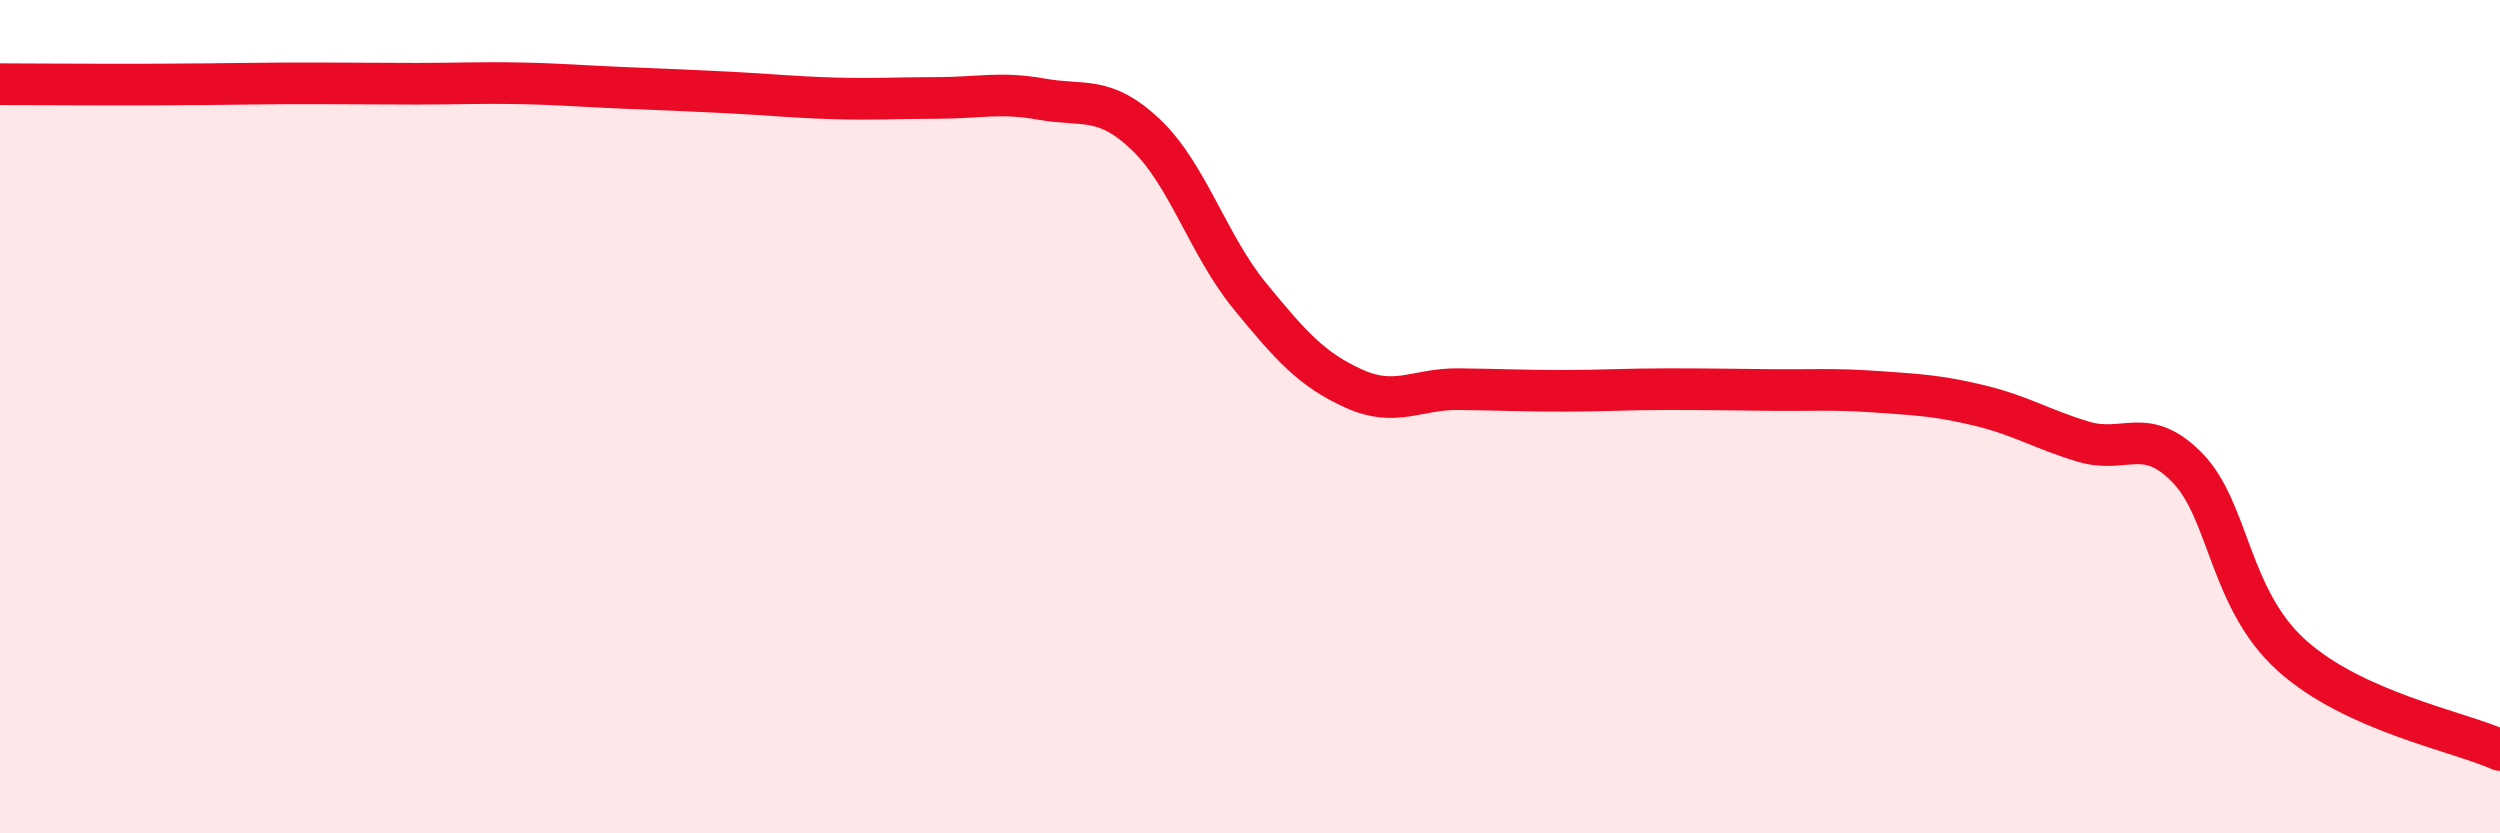 
    <svg width="60" height="20" viewBox="0 0 60 20" xmlns="http://www.w3.org/2000/svg">
      <path
        d="M 0,2.02 C 0.5,2.02 1.5,2.03 2.5,2.03 C 3.5,2.03 4,2.03 5,2.02 C 6,2.01 6.5,2 7.5,2 C 8.5,2 9,2.01 10,2.01 C 11,2.01 11.5,1.98 12.5,2 C 13.5,2.02 14,2.07 15,2.11 C 16,2.15 16.5,2.17 17.5,2.22 C 18.5,2.27 19,2.33 20,2.36 C 21,2.39 21.5,2.35 22.5,2.35 C 23.5,2.35 24,2.2 25,2.38 C 26,2.56 26.5,2.28 27.5,3.23 C 28.5,4.18 29,5.89 30,7.11 C 31,8.33 31.5,8.88 32.5,9.33 C 33.5,9.78 34,9.33 35,9.34 C 36,9.35 36.5,9.38 37.5,9.38 C 38.5,9.38 39,9.34 40,9.34 C 41,9.34 41.5,9.35 42.5,9.36 C 43.5,9.37 44,9.33 45,9.4 C 46,9.47 46.5,9.49 47.5,9.73 C 48.5,9.97 49,10.3 50,10.6 C 51,10.9 51.5,10.2 52.5,11.23 C 53.5,12.26 53.5,14.38 55,15.73 C 56.5,17.08 59,17.55 60,18L60 20L0 20Z"
        fill="#EB0A25"
        opacity="0.1"
        stroke-linecap="round"
        stroke-linejoin="round"
      />
      <path
        d="M 0,2.02 C 0.5,2.02 1.5,2.03 2.5,2.03 C 3.5,2.03 4,2.03 5,2.02 C 6,2.01 6.5,2 7.5,2 C 8.5,2 9,2.01 10,2.01 C 11,2.01 11.5,1.98 12.5,2 C 13.5,2.02 14,2.07 15,2.11 C 16,2.15 16.5,2.17 17.5,2.22 C 18.5,2.27 19,2.33 20,2.36 C 21,2.39 21.5,2.35 22.5,2.35 C 23.5,2.35 24,2.2 25,2.38 C 26,2.56 26.5,2.28 27.5,3.23 C 28.5,4.18 29,5.89 30,7.11 C 31,8.33 31.5,8.88 32.5,9.33 C 33.5,9.78 34,9.33 35,9.34 C 36,9.35 36.5,9.38 37.5,9.38 C 38.5,9.38 39,9.34 40,9.34 C 41,9.34 41.5,9.35 42.5,9.36 C 43.5,9.37 44,9.33 45,9.4 C 46,9.47 46.5,9.49 47.5,9.73 C 48.5,9.97 49,10.3 50,10.6 C 51,10.9 51.5,10.2 52.5,11.23 C 53.5,12.26 53.5,14.38 55,15.73 C 56.5,17.08 59,17.55 60,18"
        stroke="#EB0A25"
        stroke-width="1"
        fill="none"
        stroke-linecap="round"
        stroke-linejoin="round"
      />
    </svg>
  